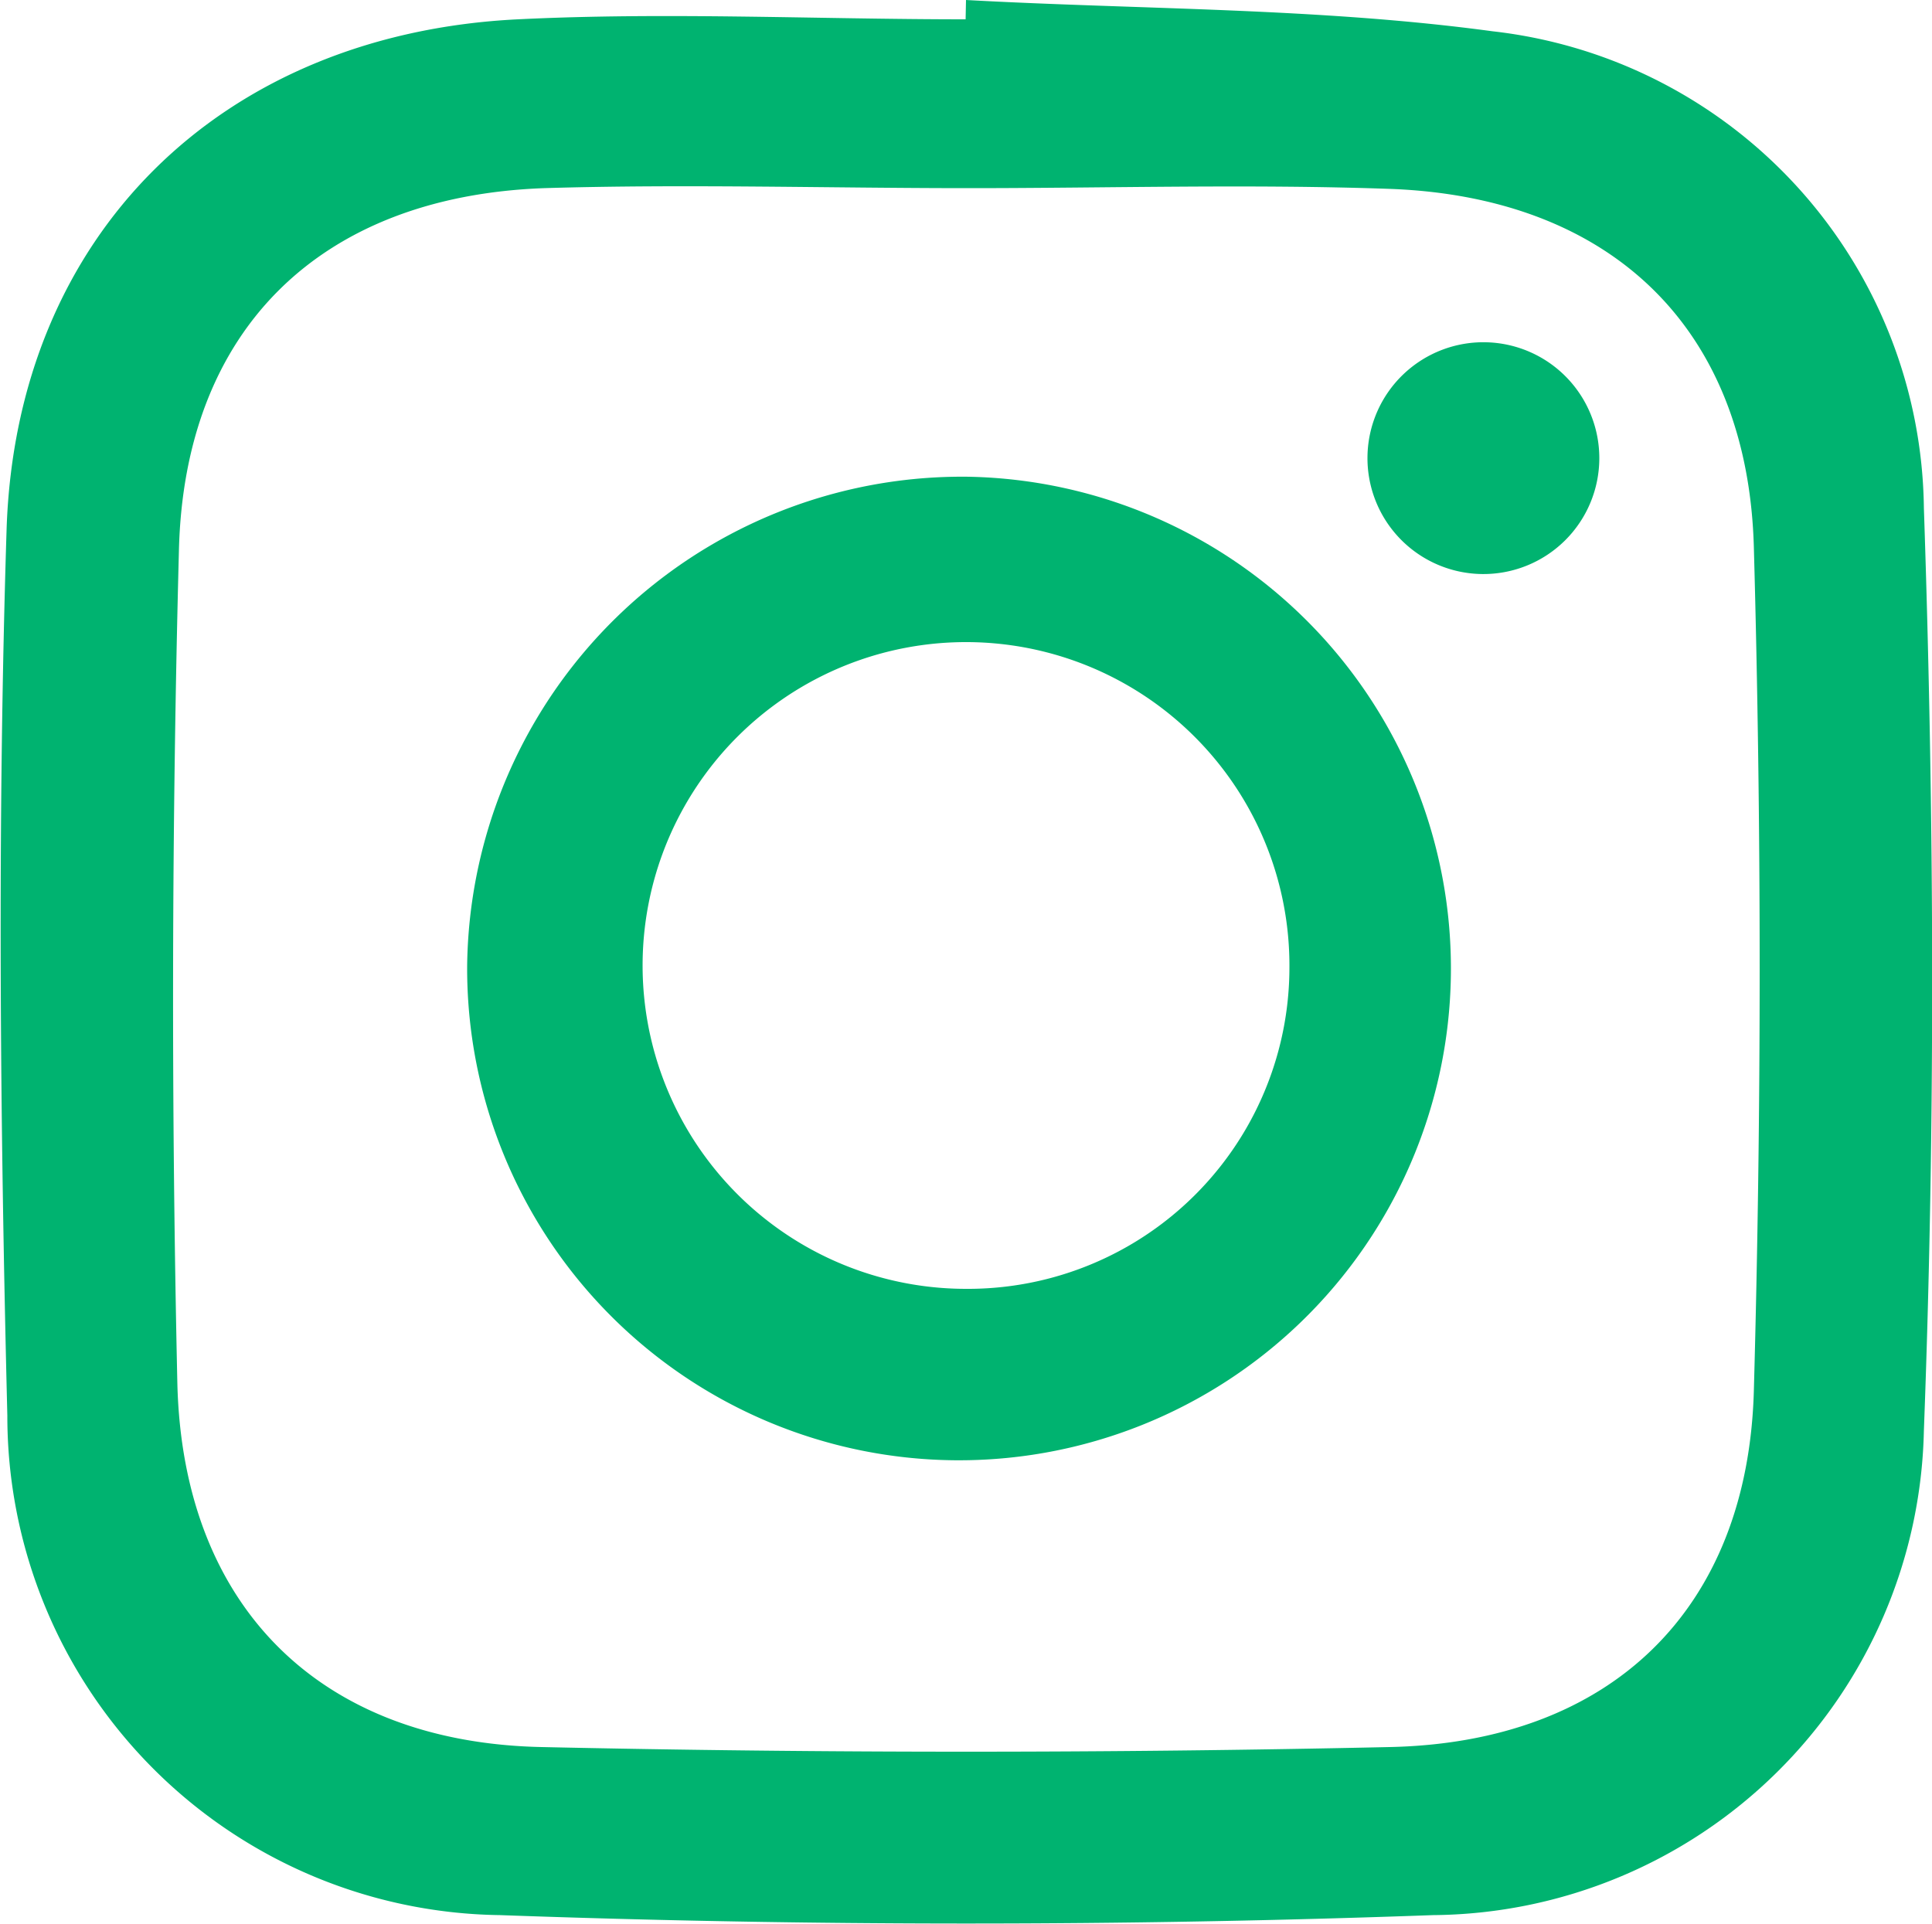 <svg xmlns="http://www.w3.org/2000/svg" viewBox="0 0 50 49.79"><defs><style>.cls-1{fill:#00b370;}</style></defs><title>Recurso 3instagram</title><g id="Capa_2" data-name="Capa 2"><g id="Capa_1-2" data-name="Capa 1"><path class="cls-1" d="M25,0c4.55.25,9.13.2,13.63.81A12.57,12.57,0,0,1,49.79,13.15c.27,8,.3,15.93,0,23.88A12.81,12.81,0,0,1,37.09,49.57c-8,.29-16.11.29-24.15,0A12.92,12.92,0,0,1,.19,36.64C0,29-.07,21.35.17,13.72S5.71.88,13.4.5c3.85-.19,7.73,0,11.59,0Zm.08,4.87c-3.68,0-7.36-.11-11,0-5.77.21-9.32,3.64-9.45,9.4Q4.35,25,4.59,35.81c.14,5.76,3.68,9.29,9.43,9.41q11,.24,21.94,0c5.72-.12,9.28-3.55,9.43-9.24.2-7.26.2-14.54,0-21.8C45.24,8.49,41.69,5.11,36,4.89,32.35,4.76,28.72,4.87,25.08,4.87Z"/><path class="cls-1" d="M25.08,12.34A12.73,12.73,0,1,1,12.09,25,12.81,12.81,0,0,1,25.08,12.34Zm8.29,12.73A8.37,8.37,0,1,0,25,33.36,8.32,8.32,0,0,0,33.37,25.07Z"/><path class="cls-1" d="M41.39,11.86a3,3,0,1,1-2.9-3A3,3,0,0,1,41.39,11.86Z"/></g></g></svg>